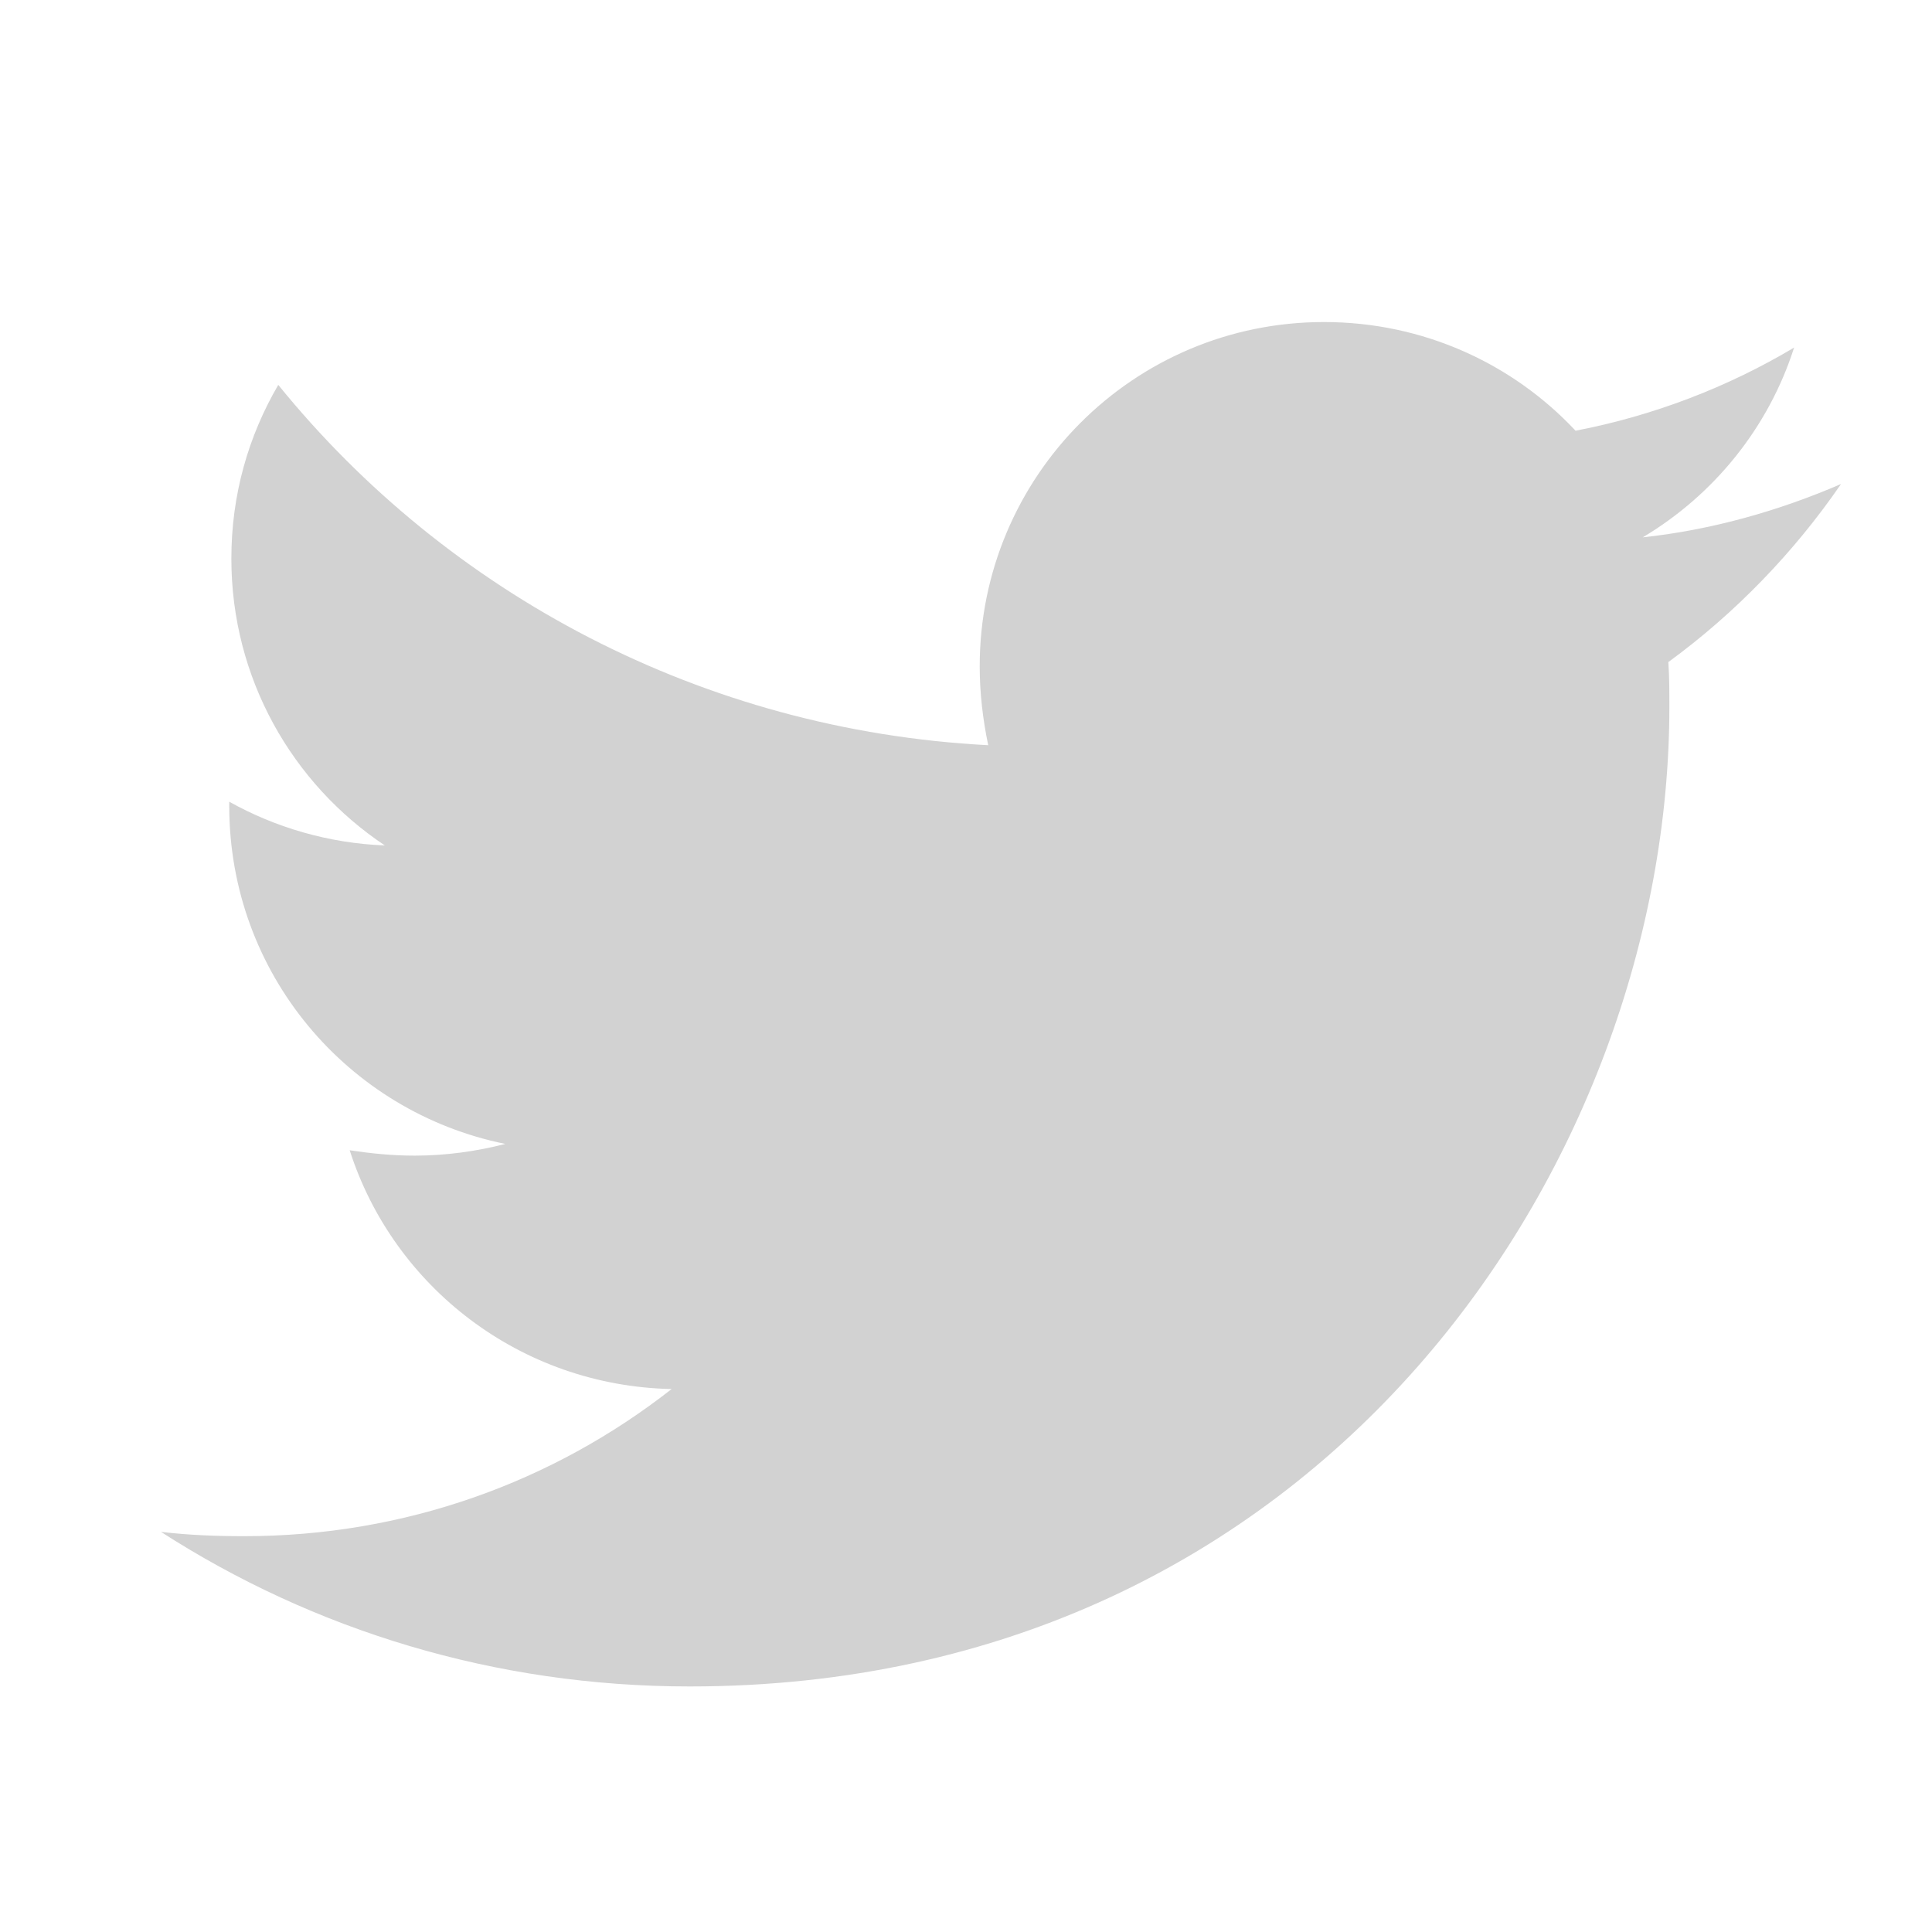<svg width="32" height="32" viewBox="0 0 32 32" fill="none" xmlns="http://www.w3.org/2000/svg">
<path d="M27.633 10.966C27.65 11.213 27.65 11.46 27.65 11.707C27.65 19.247 21.912 27.933 11.424 27.933C8.193 27.933 5.191 26.998 2.667 25.373C3.126 25.426 3.567 25.444 4.044 25.444C6.71 25.444 9.164 24.544 11.124 23.007C8.617 22.954 6.516 21.312 5.792 19.052C6.145 19.105 6.498 19.141 6.869 19.141C7.381 19.141 7.893 19.07 8.37 18.947C5.756 18.417 3.797 16.122 3.797 13.35V13.279C4.556 13.703 5.439 13.967 6.374 14.003C4.838 12.979 3.832 11.231 3.832 9.253C3.832 8.194 4.114 7.223 4.609 6.375C7.416 9.836 11.636 12.096 16.368 12.343C16.279 11.919 16.227 11.478 16.227 11.037C16.227 7.894 18.769 5.334 21.93 5.334C23.572 5.334 25.055 6.022 26.096 7.134C27.385 6.887 28.621 6.411 29.716 5.757C29.292 7.082 28.392 8.194 27.209 8.9C28.356 8.777 29.469 8.459 30.493 8.017C29.716 9.147 28.745 10.154 27.633 10.966V10.966Z" fill="#D2D2D2"/>
</svg>
